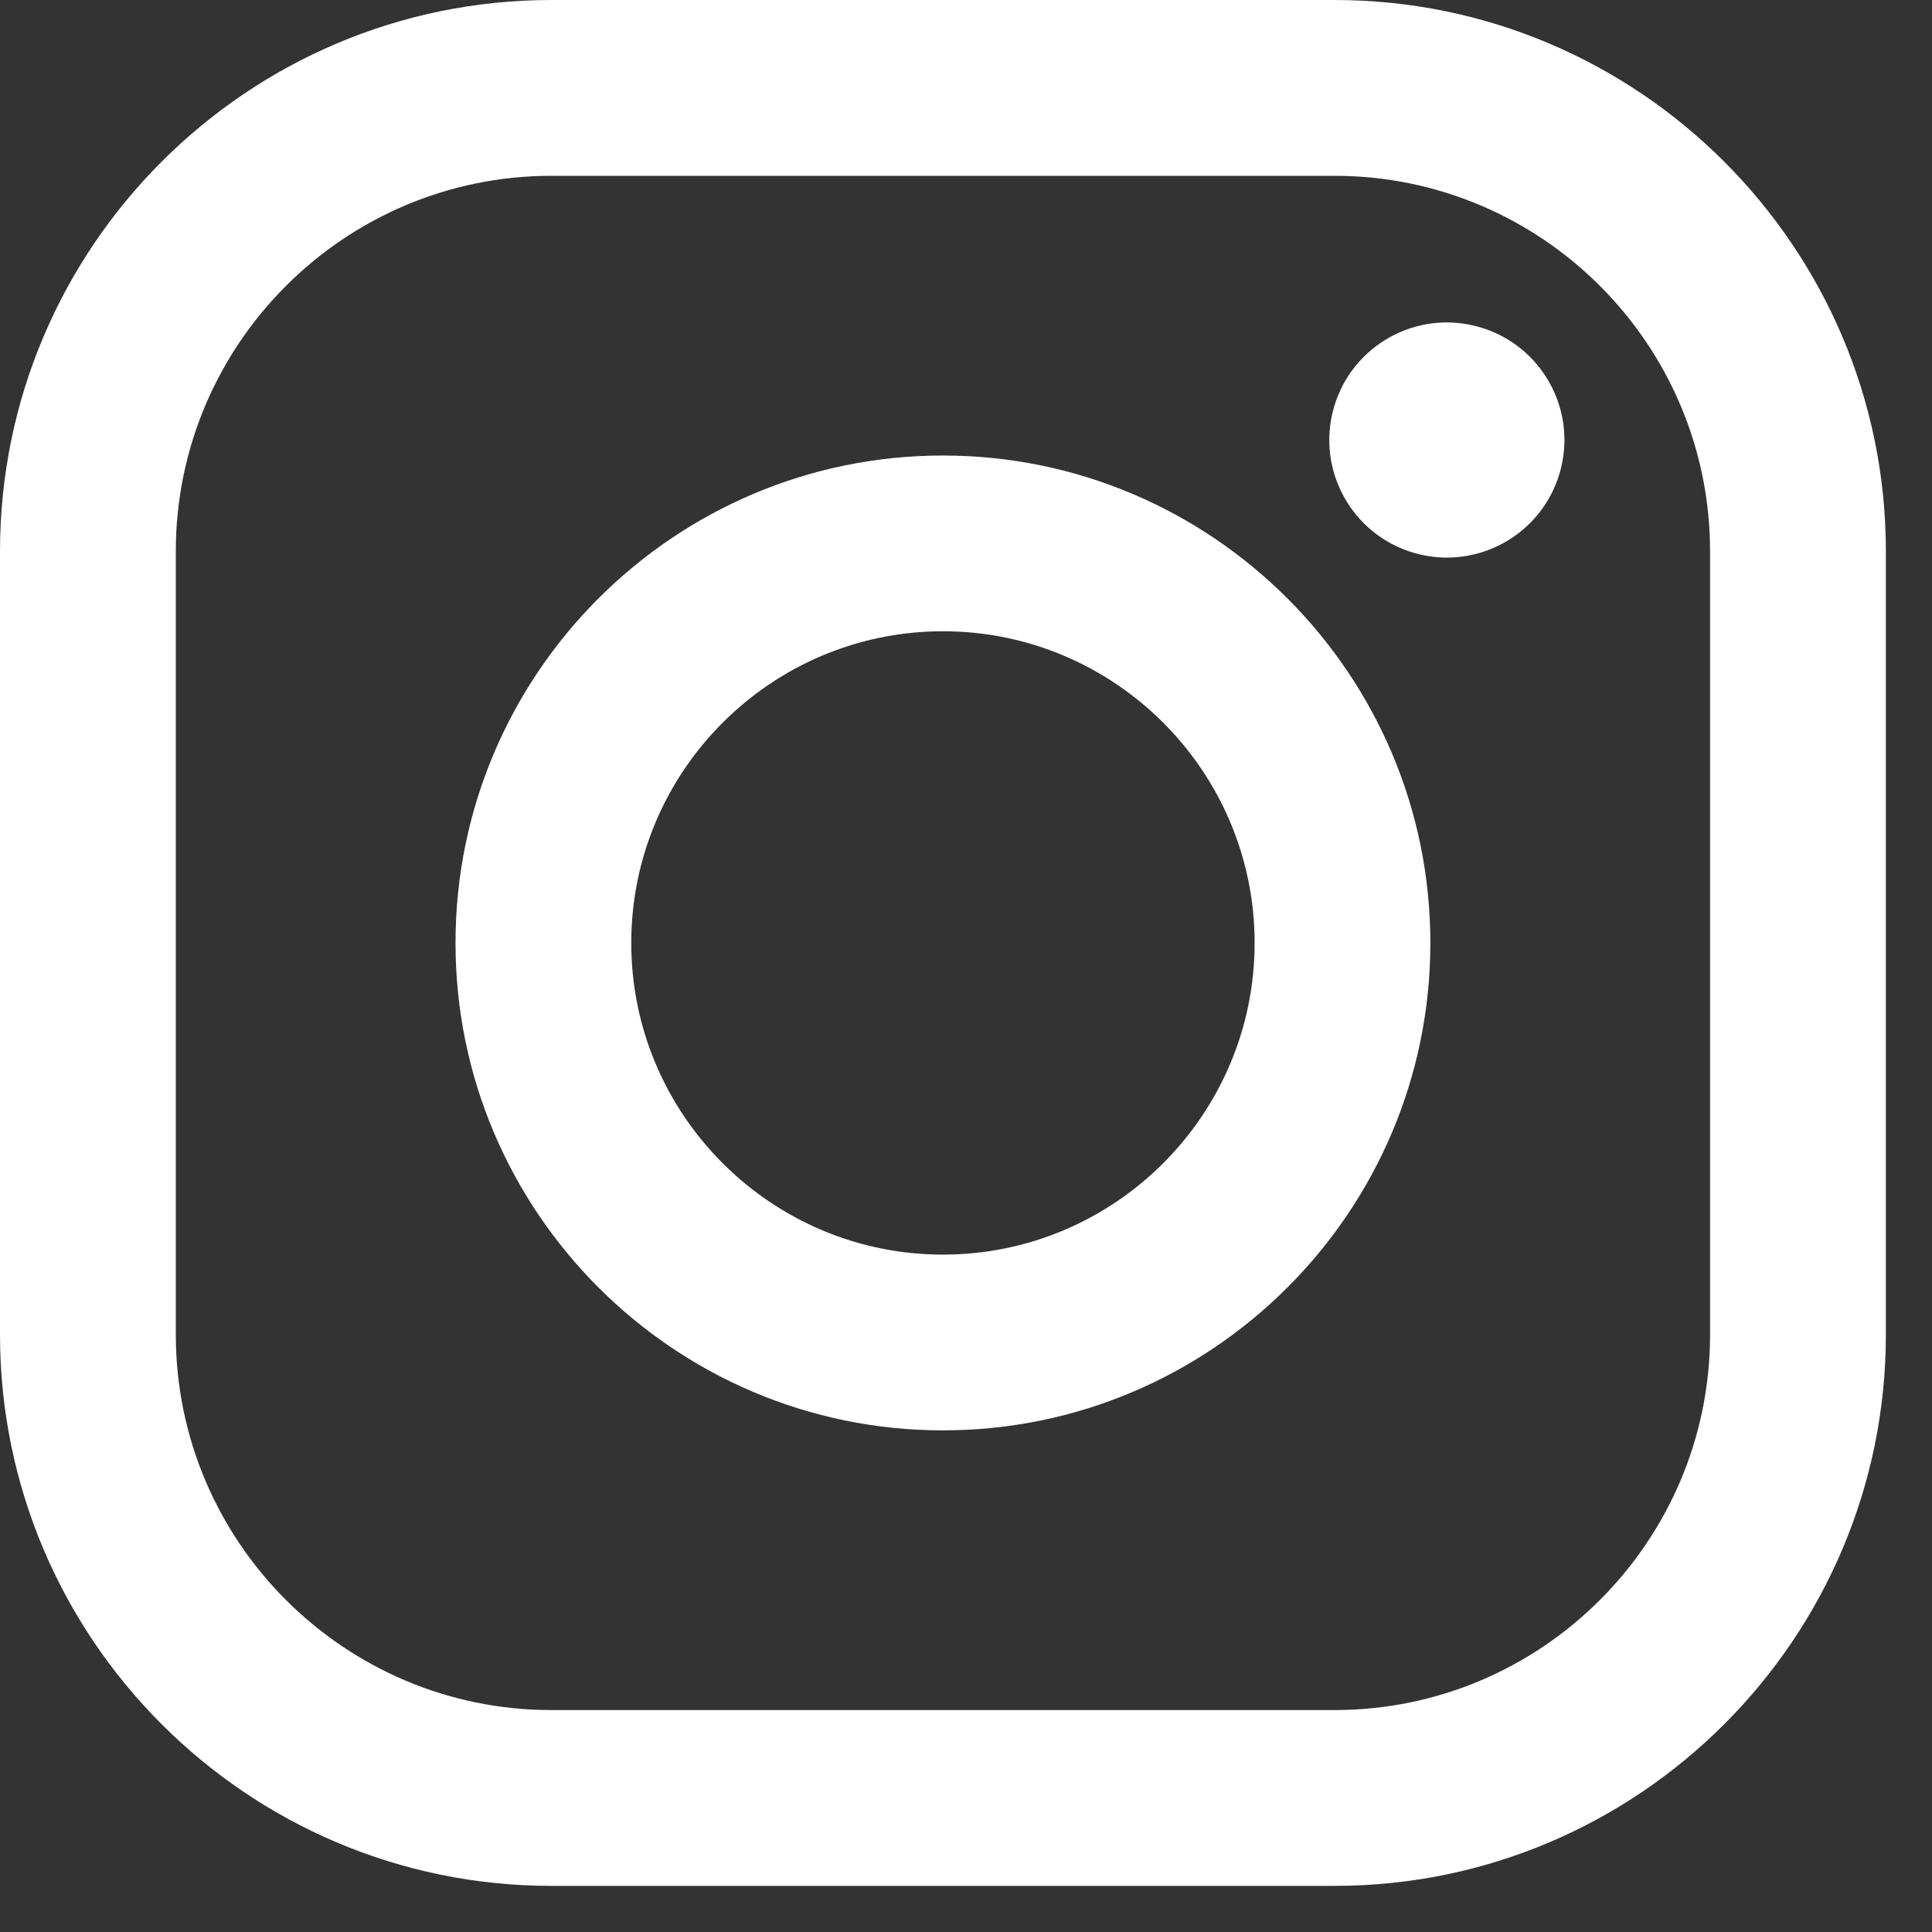 <svg width="31" height="31" viewBox="0 0 31 31" fill="none" xmlns="http://www.w3.org/2000/svg">
<rect x="0" y="0" width="31" height="31" fill="#333333" stroke="none"/>
<mask id="mask0_13_2" style="mask-type:alpha" maskUnits="userSpaceOnUse" x="0" y="0" width="31" height="31">
<rect width="31" height="31" fill="#D9D9D9"/>
</mask>
<g mask="url(#mask0_13_2)">
</g>
<g clip-path="url(#clip0_13_2)">
<path d="M21.413 30.26H8.847C3.968 30.26 0 26.292 0 21.413V8.847C0 3.968 3.968 0 8.847 0H21.413C26.292 0 30.26 3.968 30.26 8.847V21.413C30.26 26.292 26.292 30.26 21.413 30.26ZM8.847 2.821C5.524 2.821 2.821 5.524 2.821 8.847V21.413C2.821 24.736 5.524 27.439 8.847 27.439H21.413C24.736 27.439 27.439 24.736 27.439 21.413V8.847C27.439 5.524 24.736 2.821 21.413 2.821H8.847Z" fill="white"/>
<path d="M25.052 7.491C25.29 6.477 24.661 5.462 23.646 5.224C22.632 4.986 21.617 5.615 21.379 6.63C21.142 7.644 21.771 8.659 22.785 8.897C23.799 9.134 24.814 8.505 25.052 7.491Z" fill="white"/>
<path d="M15.13 22.951C10.817 22.951 7.309 19.443 7.309 15.13C7.309 10.817 10.817 7.309 15.13 7.309C19.443 7.309 22.951 10.817 22.951 15.13C22.951 19.443 19.443 22.951 15.13 22.951ZM15.13 10.129C12.373 10.129 10.129 12.373 10.129 15.13C10.129 17.887 12.373 20.131 15.13 20.131C17.887 20.131 20.131 17.887 20.131 15.13C20.131 12.373 17.887 10.129 15.13 10.129Z" fill="white"/>
</g>
<defs>
<clipPath id="clip0_13_2">
<rect width="30.26" height="30.26" fill="white"/>
</clipPath>
</defs>
</svg>
